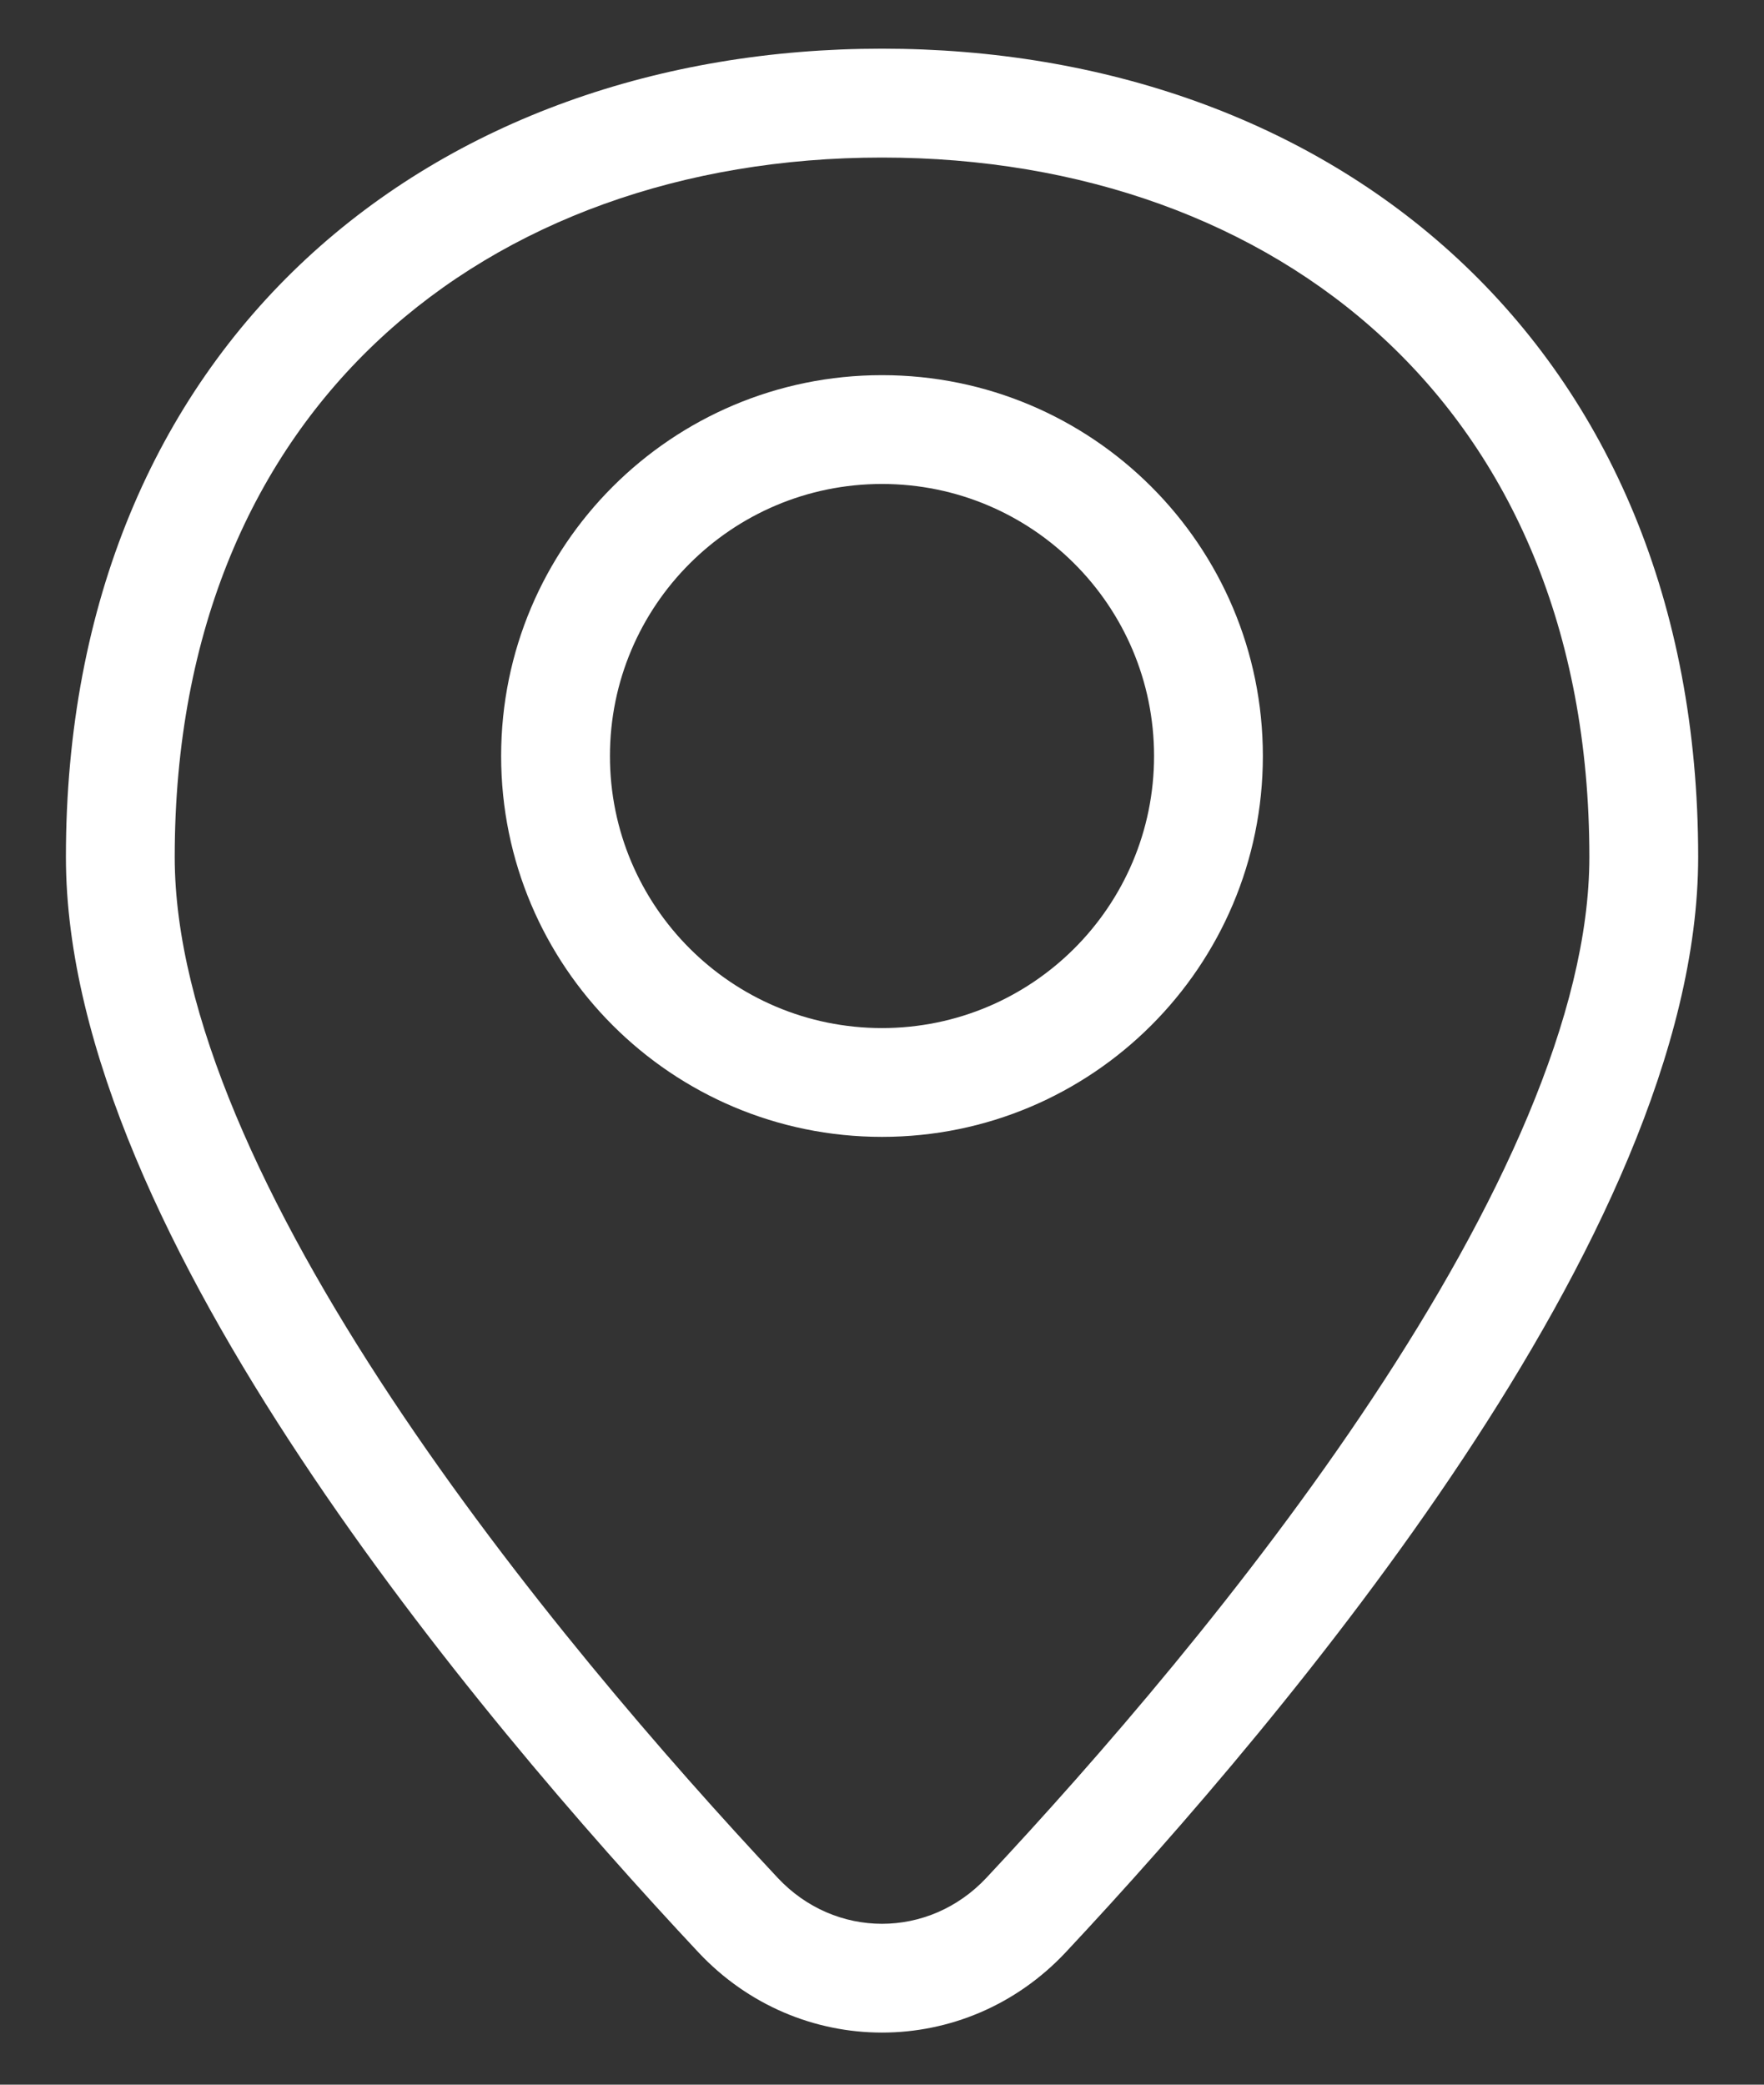 <svg width="22" height="26" viewBox="0 0 22 26" fill="none" xmlns="http://www.w3.org/2000/svg">
<rect x="0" y="0" width="22" height="26" fill="#333333" stroke="none"/>
<path fill-rule="evenodd" clip-rule="evenodd" d="M4.744 4.221C3.177 5.675 2.179 7.839 2.179 10.688C2.179 12.651 3.313 15.069 4.884 17.44C6.436 19.782 8.333 21.96 9.698 23.419C10.414 24.185 11.586 24.185 12.303 23.419C13.668 21.96 15.565 19.782 17.116 17.44C18.687 15.069 19.822 12.651 19.822 10.688C19.822 7.839 18.823 5.675 17.256 4.221C15.681 2.759 13.48 1.965 11 1.965C8.52 1.965 6.319 2.759 4.744 4.221ZM3.821 3.226C5.685 1.496 8.234 0.607 11 0.607C13.767 0.607 16.315 1.496 18.179 3.226C20.051 4.964 21.179 7.501 21.179 10.688C21.179 13.08 19.839 15.788 18.248 18.189C16.637 20.62 14.683 22.861 13.294 24.346C12.041 25.685 9.959 25.685 8.707 24.346C7.317 22.861 5.363 20.62 3.753 18.189C2.161 15.788 0.822 13.08 0.822 10.688C0.822 7.501 1.95 4.964 3.821 3.226Z" fill="white"/>
<path fill-rule="evenodd" clip-rule="evenodd" d="M11 6.036C9.126 6.036 7.607 7.555 7.607 9.429C7.607 11.303 9.126 12.822 11 12.822C12.874 12.822 14.393 11.303 14.393 9.429C14.393 7.555 12.874 6.036 11 6.036ZM6.25 9.429C6.25 6.805 8.377 4.679 11 4.679C13.623 4.679 15.75 6.805 15.75 9.429C15.75 12.052 13.623 14.179 11 14.179C8.377 14.179 6.25 12.052 6.25 9.429Z" fill="white"/>
</svg>
